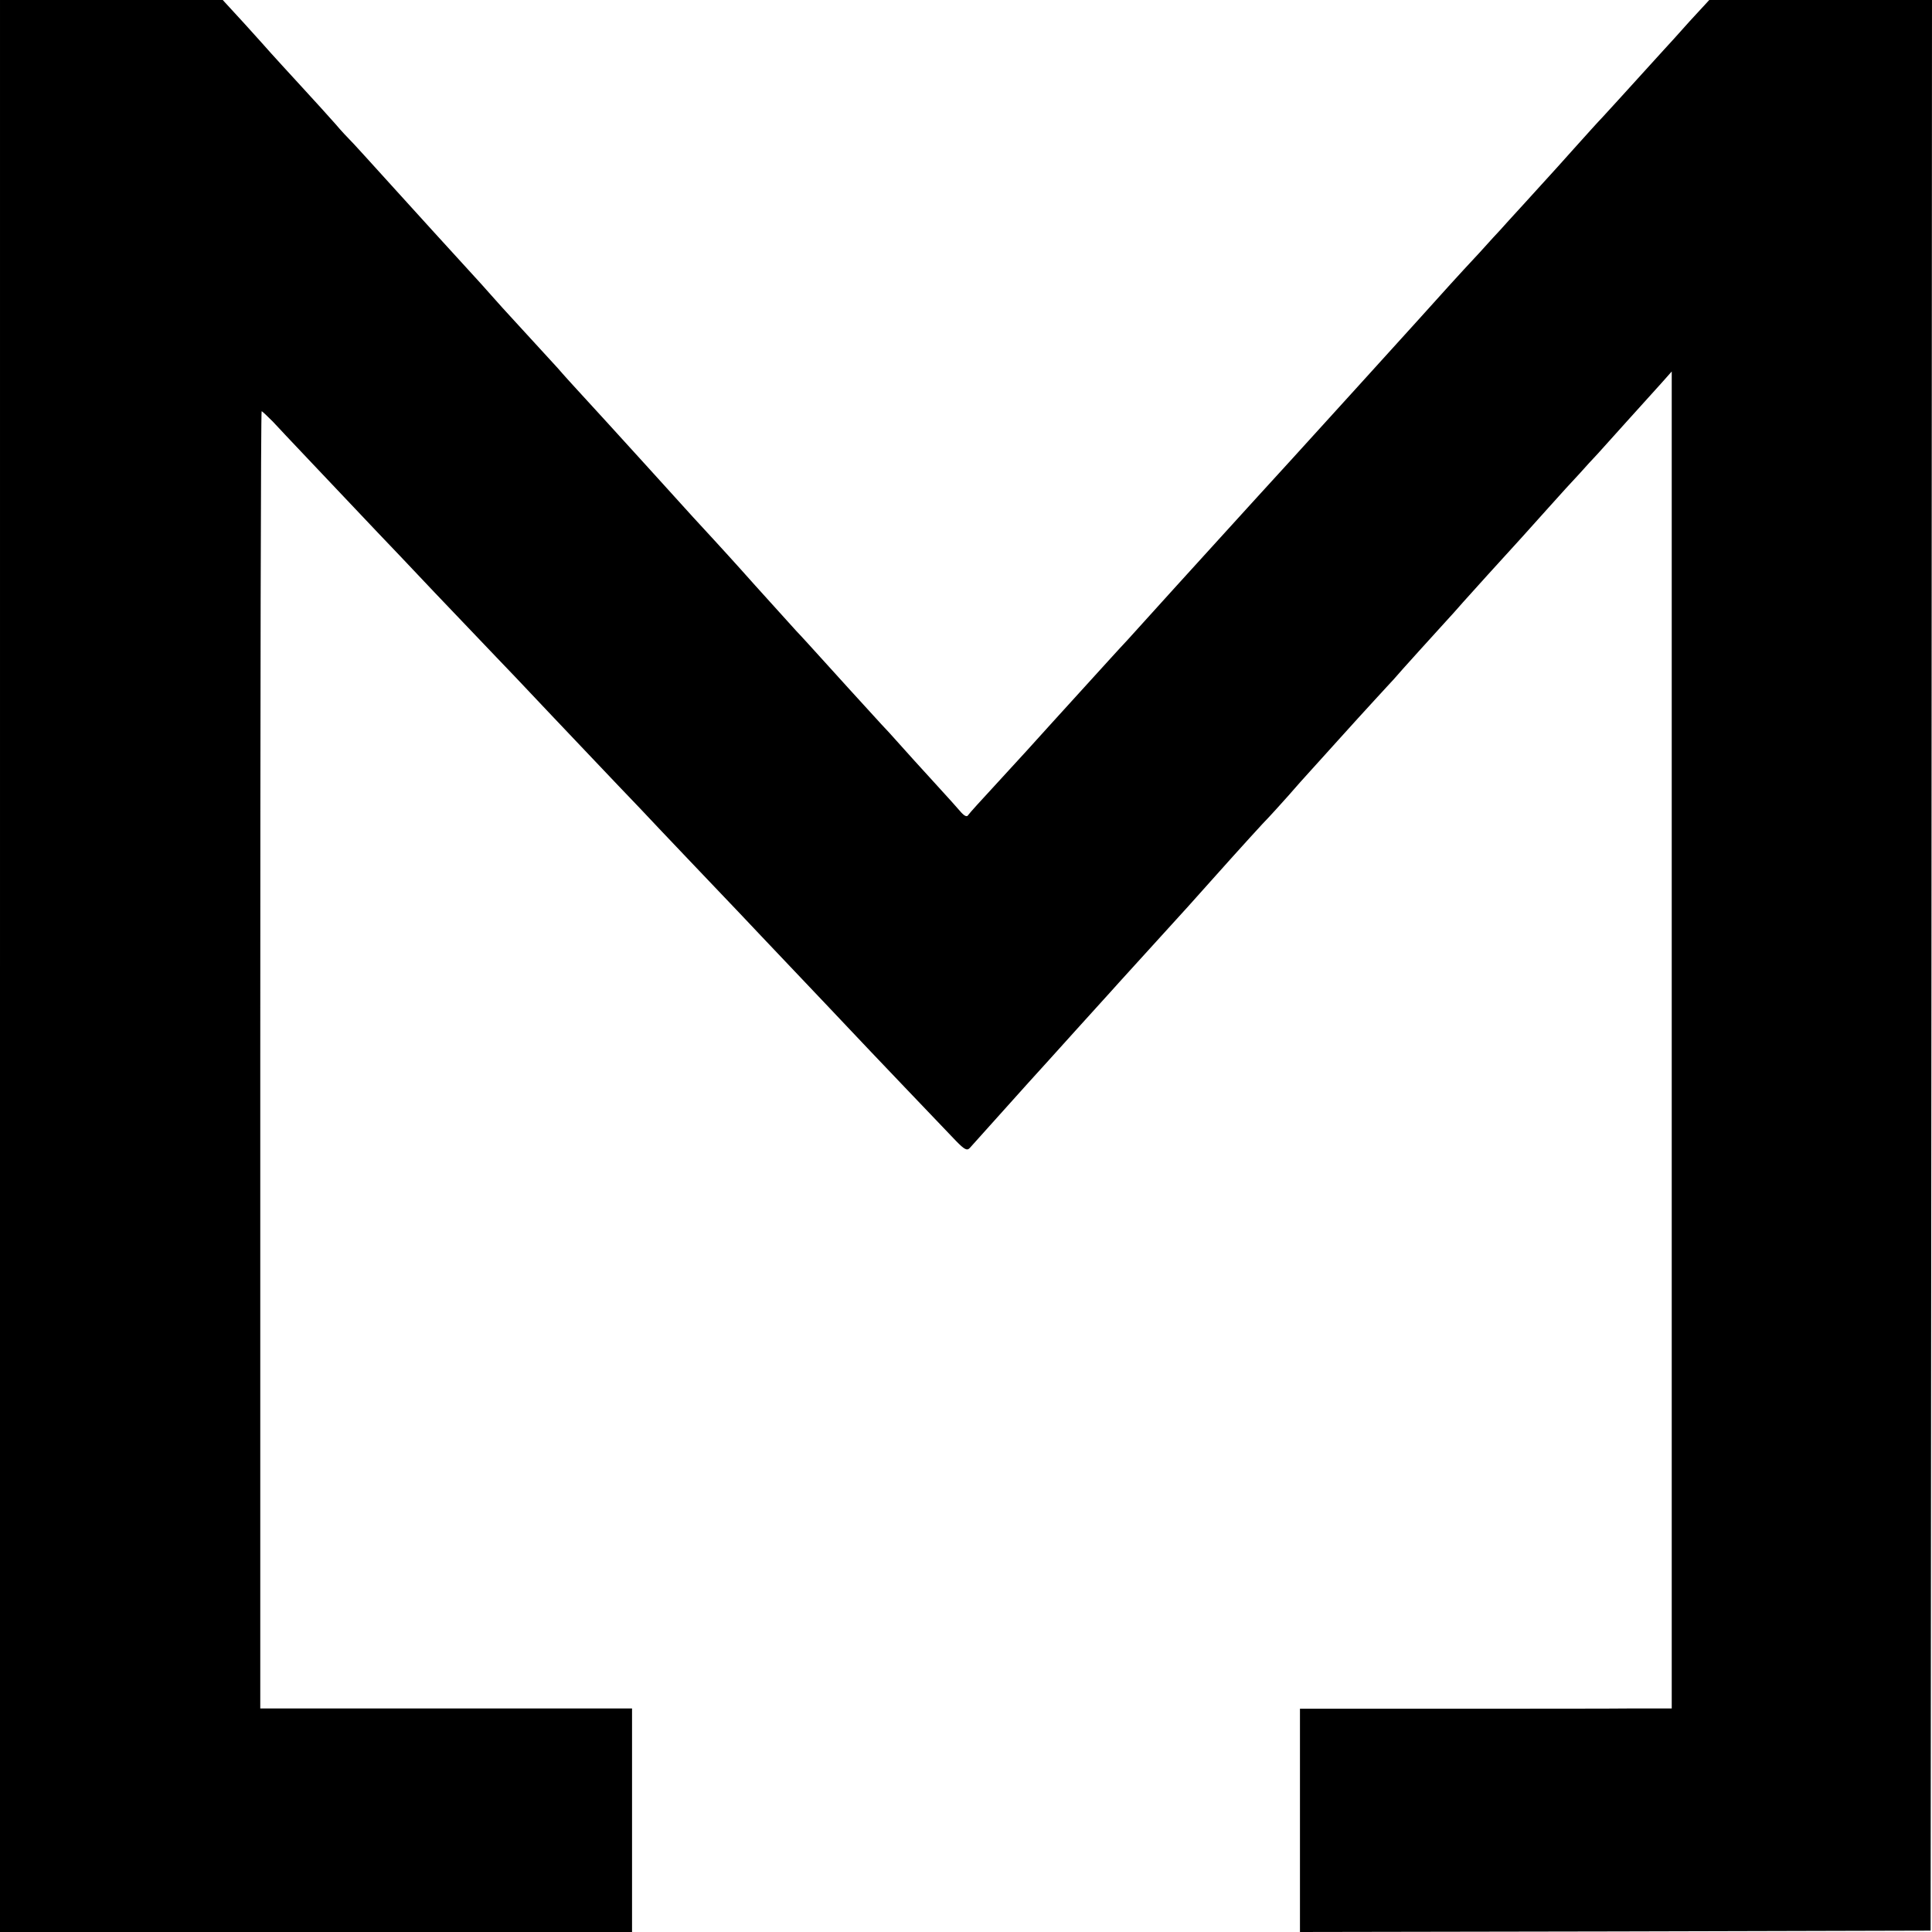<?xml version="1.0" standalone="no"?>
<!DOCTYPE svg PUBLIC "-//W3C//DTD SVG 20010904//EN"
 "http://www.w3.org/TR/2001/REC-SVG-20010904/DTD/svg10.dtd">
<svg version="1.0" xmlns="http://www.w3.org/2000/svg"
 width="700pt" height="700pt" viewBox="0 0 700 700"
 preserveAspectRatio="xMidYMid meet">
<g transform="translate(0,700) scale(0.1,-0.1)"
fill="#000000" stroke="none">
<path d="M0 3500 l0 -3500 1145 0 1145 0 0 405 0 405 -652 0 c-359 0 -663 0
-674 0 l-21 0 0 2350 c0 1293 2 2350 5 2350 2 0 20 -17 40 -37 30 -33 225
-238 380 -402 30 -31 122 -128 205 -216 84 -88 187 -196 229 -240 42 -44 96
-100 119 -125 23 -25 113 -119 199 -210 86 -91 176 -185 200 -210 23 -25 104
-110 180 -190 76 -80 157 -165 181 -190 23 -25 113 -119 199 -210 86 -91 176
-185 199 -210 59 -63 338 -355 384 -403 32 -33 41 -37 51 -26 34 38 194 216
211 235 44 49 85 93 170 188 50 55 97 107 105 116 8 9 33 36 55 61 191 210
241 265 250 275 5 6 44 49 85 95 108 121 191 212 209 230 9 9 39 43 68 75 28
32 64 73 80 90 15 17 62 68 103 114 41 46 100 110 130 143 30 32 61 67 70 76
20 24 159 177 190 211 14 15 41 45 60 67 30 34 140 155 213 235 12 13 56 62
97 108 41 46 92 102 113 124 20 23 50 55 65 71 15 17 64 71 108 120 45 50 99
110 121 134 l40 45 0 -2422 0 -2422 -136 0 c-75 -1 -378 -1 -673 -1 l-538 0 0
-405 0 -404 1143 2 1142 3 3 3498 2 3497 -404 0 -403 0 -71 -77 c-38 -43 -81
-90 -94 -104 -160 -176 -206 -227 -223 -245 -11 -11 -56 -61 -100 -110 -44
-49 -84 -94 -90 -100 -5 -6 -46 -50 -90 -99 -44 -48 -85 -93 -90 -99 -6 -6
-39 -42 -74 -81 -36 -38 -83 -90 -106 -115 -22 -25 -177 -196 -344 -380 -167
-184 -327 -360 -355 -390 -28 -31 -91 -100 -141 -155 -49 -54 -117 -129 -150
-165 -80 -88 -112 -124 -181 -200 -33 -35 -86 -94 -119 -130 -93 -102 -228
-251 -245 -270 -8 -9 -58 -63 -110 -120 -52 -56 -98 -107 -102 -113 -4 -8 -13
-4 -25 9 -10 12 -54 61 -99 110 -45 49 -101 111 -125 138 -24 27 -53 59 -64
70 -11 12 -63 69 -115 126 -163 180 -174 192 -195 214 -11 12 -78 86 -150 166
-71 80 -139 154 -150 166 -18 19 -98 106 -245 269 -56 62 -233 256 -260 285
-8 9 -35 38 -59 66 -25 27 -84 92 -132 144 -48 52 -97 106 -108 119 -11 13
-58 65 -104 115 -46 50 -155 170 -242 266 -87 96 -163 180 -169 185 -6 6 -29
30 -50 55 -22 25 -79 88 -127 140 -48 52 -96 105 -106 116 -10 12 -54 60 -97
108 l-79 86 -404 0 -403 0 0 -3500z"/>
</g>
</svg>
